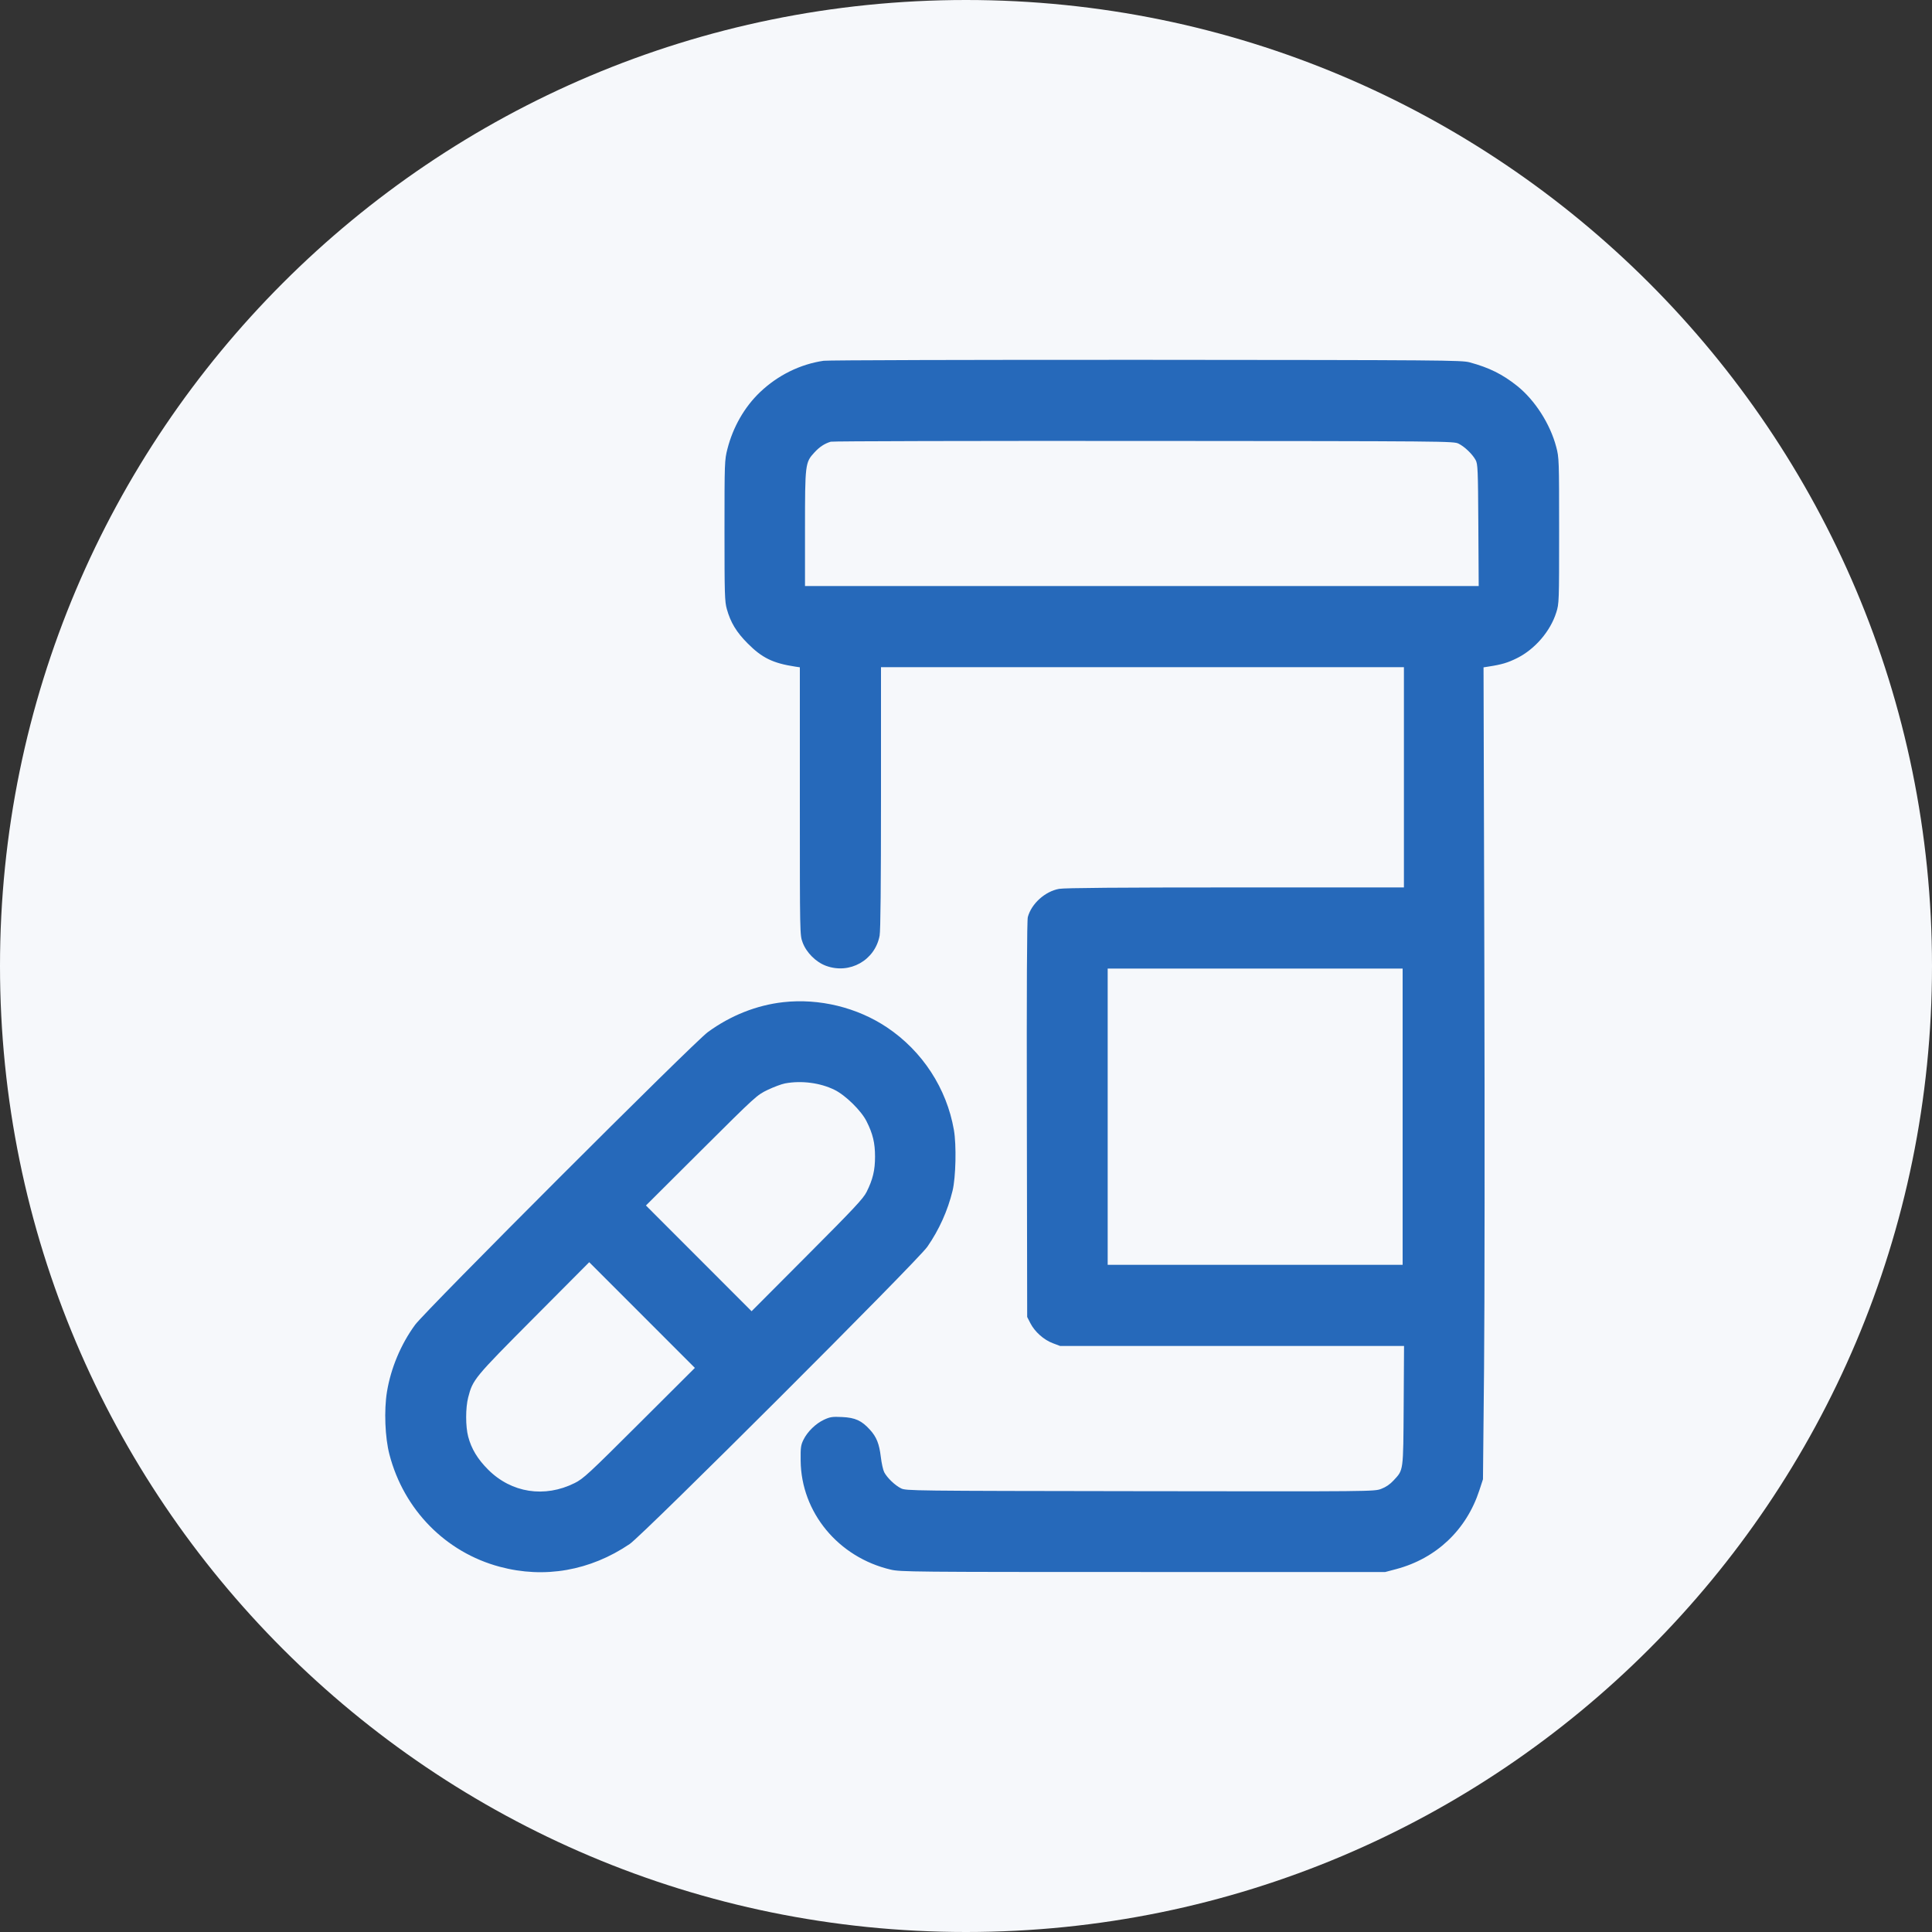 <svg width="48" height="48" viewBox="0 0 48 48" fill="none" xmlns="http://www.w3.org/2000/svg">
<rect x="0" y="0" width="48" height="48" fill="#333333" stroke="none"/>
<g clip-path="url(#clip0_2118_903)">
<path d="M48 24C48 37.255 37.255 48 24 48C10.745 48 0 37.255 0 24C0 10.745 10.745 0 24 0C37.255 0 48 10.745 48 24Z" fill="#F6F8FB"/>
<path fill-rule="evenodd" clip-rule="evenodd" d="M20.464 8.963C19.881 9.048 19.326 9.322 18.884 9.742C18.497 10.111 18.212 10.607 18.072 11.156C18.002 11.434 18 11.478 18 13.184C18 14.778 18.005 14.946 18.059 15.136C18.153 15.469 18.296 15.705 18.576 15.986C18.931 16.344 19.203 16.477 19.752 16.561L19.872 16.579V19.904C19.872 23.224 19.872 23.23 19.941 23.415C20.033 23.665 20.271 23.903 20.521 23.995C21.11 24.213 21.74 23.858 21.854 23.245C21.877 23.122 21.888 21.981 21.888 19.818V16.576H34.88V22.048H30.699C27.808 22.048 26.455 22.059 26.316 22.083C25.967 22.144 25.626 22.45 25.536 22.784C25.514 22.864 25.506 24.542 25.512 27.812L25.52 32.72L25.599 32.874C25.707 33.086 25.933 33.288 26.155 33.371L26.338 33.44H34.883L34.874 34.92C34.863 36.579 34.872 36.511 34.623 36.781C34.535 36.877 34.432 36.947 34.315 36.991C34.141 37.056 34.115 37.056 28.326 37.048C22.618 37.04 22.51 37.039 22.385 36.977C22.235 36.903 22.04 36.715 21.968 36.577C21.94 36.523 21.902 36.353 21.884 36.199C21.844 35.869 21.779 35.704 21.614 35.522C21.409 35.295 21.248 35.221 20.925 35.206C20.68 35.194 20.626 35.202 20.475 35.271C20.268 35.367 20.062 35.567 19.962 35.77C19.897 35.902 19.888 35.964 19.892 36.288C19.904 37.575 20.827 38.691 22.131 38.997C22.372 39.053 22.659 39.056 28.4 39.056H34.416L34.688 38.984C35.687 38.718 36.434 38.009 36.755 37.024L36.844 36.752L36.871 33.984C36.886 32.462 36.889 27.923 36.878 23.898L36.858 16.58L36.981 16.561C37.308 16.511 37.463 16.465 37.694 16.349C38.137 16.127 38.519 15.682 38.665 15.217C38.735 14.996 38.736 14.961 38.736 13.184C38.736 11.415 38.734 11.37 38.664 11.104C38.514 10.532 38.134 9.94 37.692 9.587C37.326 9.296 36.999 9.134 36.512 9.002C36.316 8.949 35.839 8.945 28.48 8.94C24.158 8.938 20.57 8.948 20.464 8.963ZM20.64 10.974C20.483 11.022 20.363 11.101 20.233 11.242C20.005 11.49 20 11.526 20 13.142V14.56H36.738L36.729 13.048C36.721 11.662 36.715 11.527 36.662 11.43C36.582 11.283 36.389 11.098 36.239 11.023C36.114 10.961 35.999 10.96 28.416 10.955C24.183 10.952 20.684 10.96 20.64 10.974ZM27.52 31.424H34.848V24.064H27.52V31.424ZM19.459 24.899C18.797 24.973 18.148 25.231 17.585 25.643C17.225 25.907 10.575 32.557 10.312 32.916C9.96 33.397 9.71 33.993 9.614 34.579C9.539 35.037 9.565 35.716 9.676 36.138C10.033 37.509 11.072 38.567 12.417 38.926C13.528 39.224 14.663 39.025 15.644 38.361C15.982 38.132 22.793 31.331 23.039 30.976C23.331 30.556 23.547 30.076 23.666 29.584C23.747 29.251 23.765 28.448 23.699 28.072C23.52 27.041 22.918 26.117 22.041 25.528C21.297 25.029 20.354 24.799 19.459 24.899ZM19.504 26.917C19.416 26.934 19.222 27.006 19.072 27.078C18.804 27.207 18.78 27.229 17.424 28.579L16.048 29.95L18.673 32.577L20.053 31.192C21.22 30.022 21.448 29.778 21.53 29.614C21.686 29.302 21.74 29.074 21.74 28.736C21.74 28.397 21.686 28.169 21.529 27.858C21.397 27.594 21.006 27.211 20.734 27.077C20.376 26.901 19.911 26.841 19.504 26.917ZM13.262 32.743C11.779 34.234 11.747 34.273 11.632 34.718C11.565 34.978 11.565 35.441 11.632 35.693C11.712 35.996 11.866 36.251 12.128 36.513C12.706 37.091 13.53 37.219 14.276 36.847C14.494 36.738 14.615 36.627 15.888 35.357L17.264 33.985L14.639 31.359L13.262 32.743Z" fill="#2669BA"/>
</g>
<defs>
<clipPath id="clip0_2118_903">
<rect width="48" height="48" fill="white"/>
</clipPath>
</defs>
</svg>
